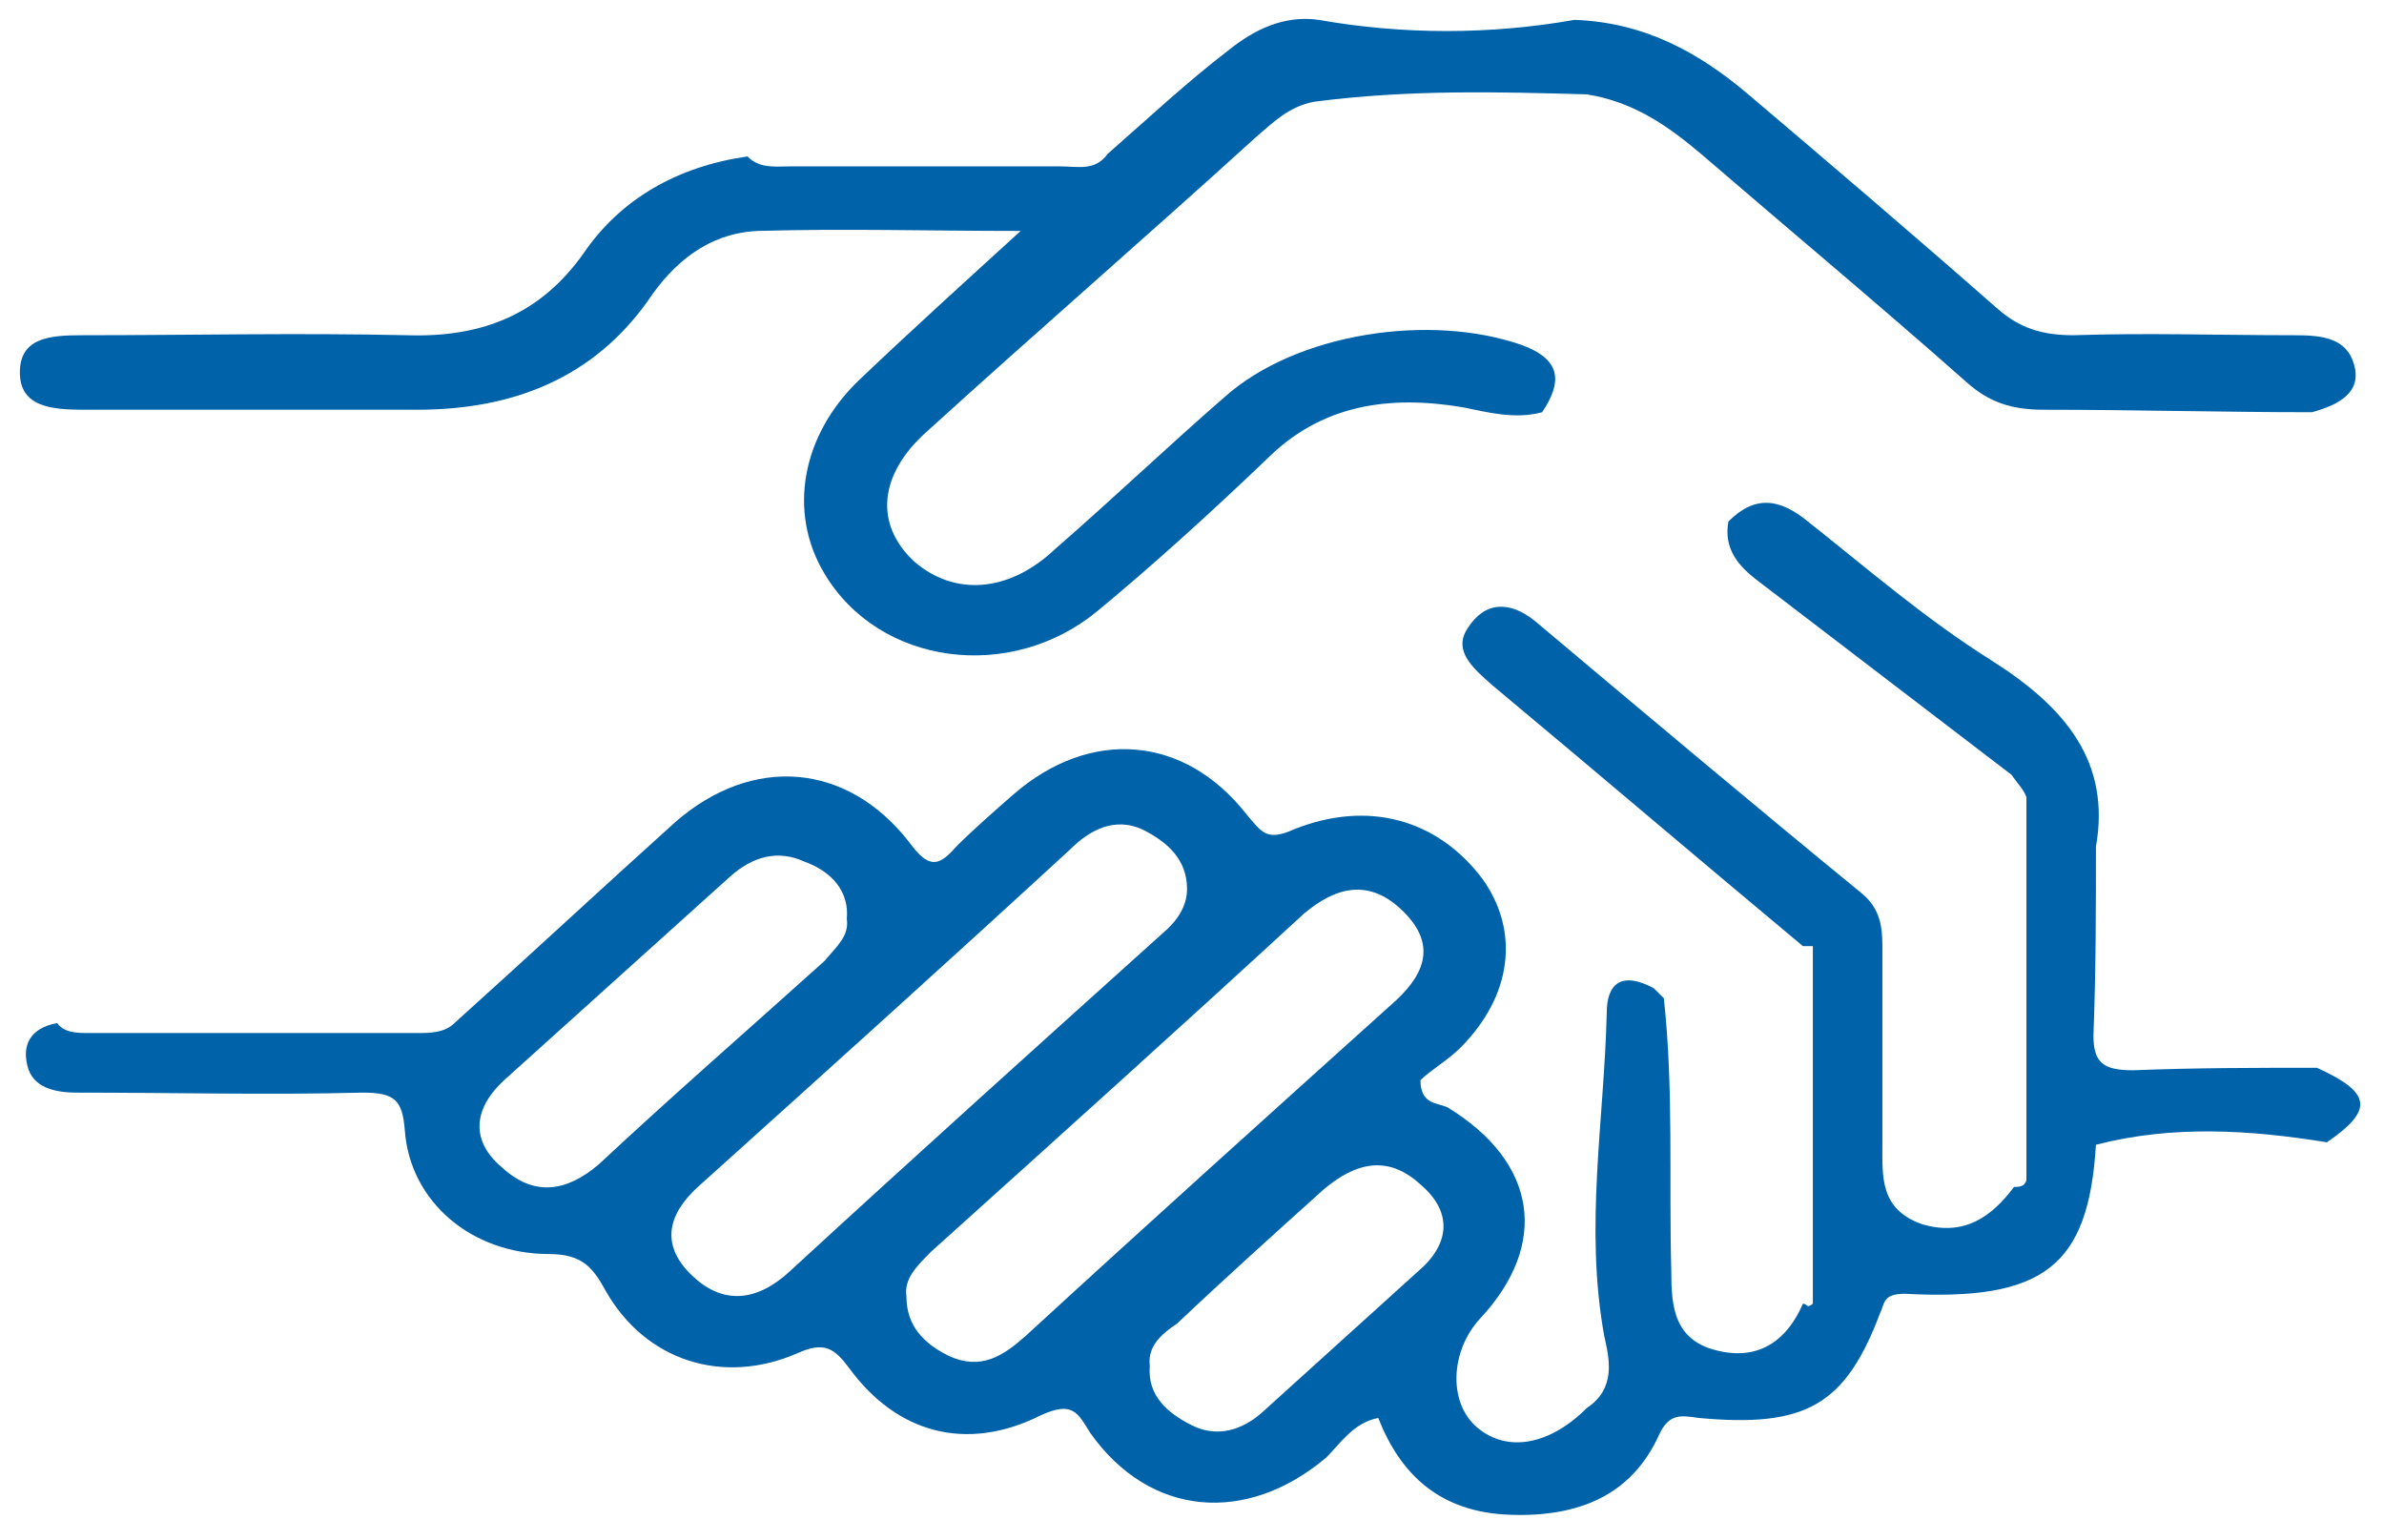 <?xml version="1.0" encoding="utf-8"?>
<!-- Generator: Adobe Illustrator 24.2.3, SVG Export Plug-In . SVG Version: 6.00 Build 0)  -->
<svg version="1.1" id="Ebene_1" xmlns="http://www.w3.org/2000/svg" xmlns:xlink="http://www.w3.org/1999/xlink" x="0px" y="0px"
	 viewBox="0 0 96 62" style="enable-background:new 0 0 96 62;" xml:space="preserve">
<style type="text/css">
	.st0{fill:#0062A8;}
</style>
<g>
	<path class="st0" d="M46.3,55c-0.1,1.2,0.7,1.9,1.7,2.4c1,0.5,2,0.2,2.8-0.5c2.1-1.9,4.2-3.8,6.3-5.7c1.3-1.1,1.4-2.4,0.1-3.5
		c-1.3-1.2-2.6-0.9-3.9,0.2c-2,1.8-4,3.6-5.9,5.4C46.8,53.7,46.2,54.2,46.3,55 M34.1,37c0.1-1.1-0.6-1.9-1.7-2.3
		c-1.1-0.5-2.1-0.2-3,0.6c-3,2.7-6.1,5.5-9.1,8.2c-1.2,1.1-1.4,2.4-0.1,3.5c1.3,1.2,2.6,1,3.9-0.1c3-2.8,6.1-5.5,9.1-8.2
		C33.7,38.1,34.2,37.7,34.1,37 M36.5,52.2c0,1.2,0.7,1.9,1.7,2.4c1.3,0.6,2.2,0,3.1-0.8c4.9-4.5,9.9-9,14.9-13.5
		c1.3-1.2,1.6-2.4,0.2-3.7c-1.3-1.2-2.6-0.9-3.9,0.2c-5,4.6-10,9.1-15,13.6C36.9,51,36.4,51.5,36.5,52.2 M47.8,35.8
		c0-1.2-0.8-1.9-1.8-2.4c-1.1-0.5-2.1,0-2.9,0.8c-5,4.6-10,9.1-15,13.6c-1.2,1.1-1.5,2.3-0.3,3.5c1.3,1.3,2.7,1.1,4-0.1
		c5-4.6,10-9.1,15-13.6C47.4,37.1,47.8,36.5,47.8,35.8 M81,31.2c-3.4-2.6-6.8-5.2-10.2-7.8c-0.8-0.6-1.4-1.3-1.2-2.4
		c1.1-1.1,2.1-0.9,3.2,0c2.4,1.9,4.7,3.9,7.4,5.6c3,1.9,4.8,4.1,4.2,7.5c0,2.5,0,5-0.1,7.6c0,1.1,0.4,1.4,1.6,1.4
		c2.5-0.1,4.9-0.1,7.4-0.1c2.2,1,2.3,1.7,0.4,3c-3.1-0.5-6.2-0.7-9.3,0.1c-0.3,4.9-2.1,6.3-7.7,6c-0.9,0-0.8,0.4-1,0.8
		c-1.4,3.7-3,4.6-7.3,4.2c-0.7-0.1-1.2-0.2-1.6,0.7c-1.1,2.4-3.2,3.3-6,3.2c-2.8-0.1-4.4-1.6-5.3-3.9c-1,0.2-1.5,1-2.1,1.6
		c-3.2,2.7-7.1,2.4-9.5-1c-0.5-0.8-0.7-1.3-2-0.7c-3,1.5-5.8,0.7-7.7-1.9c-0.6-0.8-1-1.1-2.1-0.6c-3,1.3-6.1,0.3-7.7-2.5
		c-0.5-0.9-0.9-1.5-2.3-1.5c-3.1,0-5.6-2.1-5.8-5c-0.1-1.2-0.4-1.5-1.7-1.5c-3.8,0.1-7.6,0-11.5,0c-0.9,0-1.8-0.2-2-1.1
		c-0.2-0.8,0.1-1.5,1.2-1.7c0.3,0.4,0.8,0.4,1.3,0.4c4.4,0,8.8,0,13.2,0c0.5,0,1.1,0,1.5-0.4c3-2.7,5.9-5.4,8.9-8.1
		c3.1-2.7,6.9-2.4,9.4,0.8c0.8,1.1,1.2,1,1.9,0.2c0.7-0.7,1.5-1.4,2.3-2.1c3.1-2.7,6.9-2.4,9.4,0.8c0.6,0.7,0.8,1.1,1.9,0.6
		c3-1.2,5.8-0.4,7.6,2c1.5,2.1,1.2,4.7-0.9,6.8c-0.5,0.5-1.2,0.9-1.6,1.3c0,1,0.7,0.9,1.1,1.1c3.6,2.2,4.1,5.5,1.3,8.5
		c-1.2,1.3-1.3,3.4-0.1,4.4c1.2,1,2.9,0.7,4.4-0.8c1.2-0.8,0.9-2,0.7-2.9c-0.8-4.4,0-8.7,0.1-13c0-1.2,0.6-1.7,1.9-1l0.4,0.4
		c0.4,3.7,0.2,7.3,0.3,11c0,1.4,0.1,2.8,1.9,3.2c1.7,0.4,2.8-0.5,3.4-1.9c0.1,0,0.2,0.1,0.2,0.1c0.1,0,0.2-0.1,0.2-0.1
		c0-4.8,0-9.6,0-14.4c0,0-0.2,0-0.4,0c-4.2-3.5-8.3-7-12.5-10.5c-0.8-0.7-1.6-1.4-1-2.3c0.7-1.1,1.7-1.1,2.7-0.3
		c4.4,3.7,8.8,7.4,13.2,11c0.7,0.6,0.8,1.3,0.8,2.1c0,2.7,0,5.4,0,8c0,1.3-0.1,2.6,1.6,3.2c1.7,0.5,2.8-0.3,3.7-1.5
		c0.1,0,0.3,0,0.4-0.1c0,0,0.1-0.1,0.1-0.2c0-5.1,0-10.3,0-15.4C81.5,31.8,81.2,31.5,81,31.2"/>
	<path class="st0" d="M52.9,4.1c-1,0.2-1.6,0.8-2.3,1.4c-4.4,4-8.9,7.9-13.3,11.9c-1.9,1.7-2.1,3.7-0.5,5.2c1.6,1.4,3.8,1.3,5.7-0.5
		c2.3-2,4.5-4.1,6.8-6.1c2.9-2.6,8.3-3.4,12-2.1c1.6,0.6,1.6,1.5,0.8,2.7c-1.1,0.3-2.2,0-3.2-0.2c-3-0.5-5.7-0.1-7.9,2.1
		c-2.2,2.1-4.5,4.2-6.8,6.1c-3.5,2.9-8.8,2.2-11-1.5c-1.5-2.5-0.9-5.6,1.4-7.8c2.1-2,4.2-3.9,6.5-6c-3.6,0-7.1-0.1-10.6,0
		c-2,0.1-3.4,1.3-4.4,2.8c-2.2,3.1-5.4,4.4-9.3,4.4c-4.5,0-8.9,0-13.4,0c-1.3,0-2.6-0.1-2.6-1.5c0-1.4,1.2-1.5,2.5-1.5
		c4.4,0,8.7-0.1,13.1,0c3.1,0.1,5.4-0.9,7.1-3.3c1.5-2.2,3.8-3.5,6.6-3.9c0.5,0.5,1.1,0.4,1.7,0.4c3.6,0,7.2,0,10.9,0
		c0.7,0,1.4,0.2,1.9-0.5c1.6-1.4,3.2-2.9,4.9-4.2c1-0.8,2.2-1.4,3.6-1.2c3.4,0.6,6.9,0.6,10.3,0c2.8,0.1,5,1.3,7,3
		c3.3,2.8,6.7,5.7,10,8.6c0.9,0.8,1.8,1.1,3.1,1.1c2.9-0.1,5.9,0,8.9,0c1.1,0,2.1,0.1,2.4,1.2c0.3,1.1-0.6,1.6-1.7,1.9
		c-3.6,0-7.2-0.1-10.8-0.1c-1.3,0-2.2-0.3-3.1-1.1c-3.5-3.1-7.1-6.1-10.7-9.2c-1.3-1.1-2.7-2.1-4.6-2.4C60.4,3.7,56.7,3.6,52.9,4.1"
		/>
</g>
</svg>

